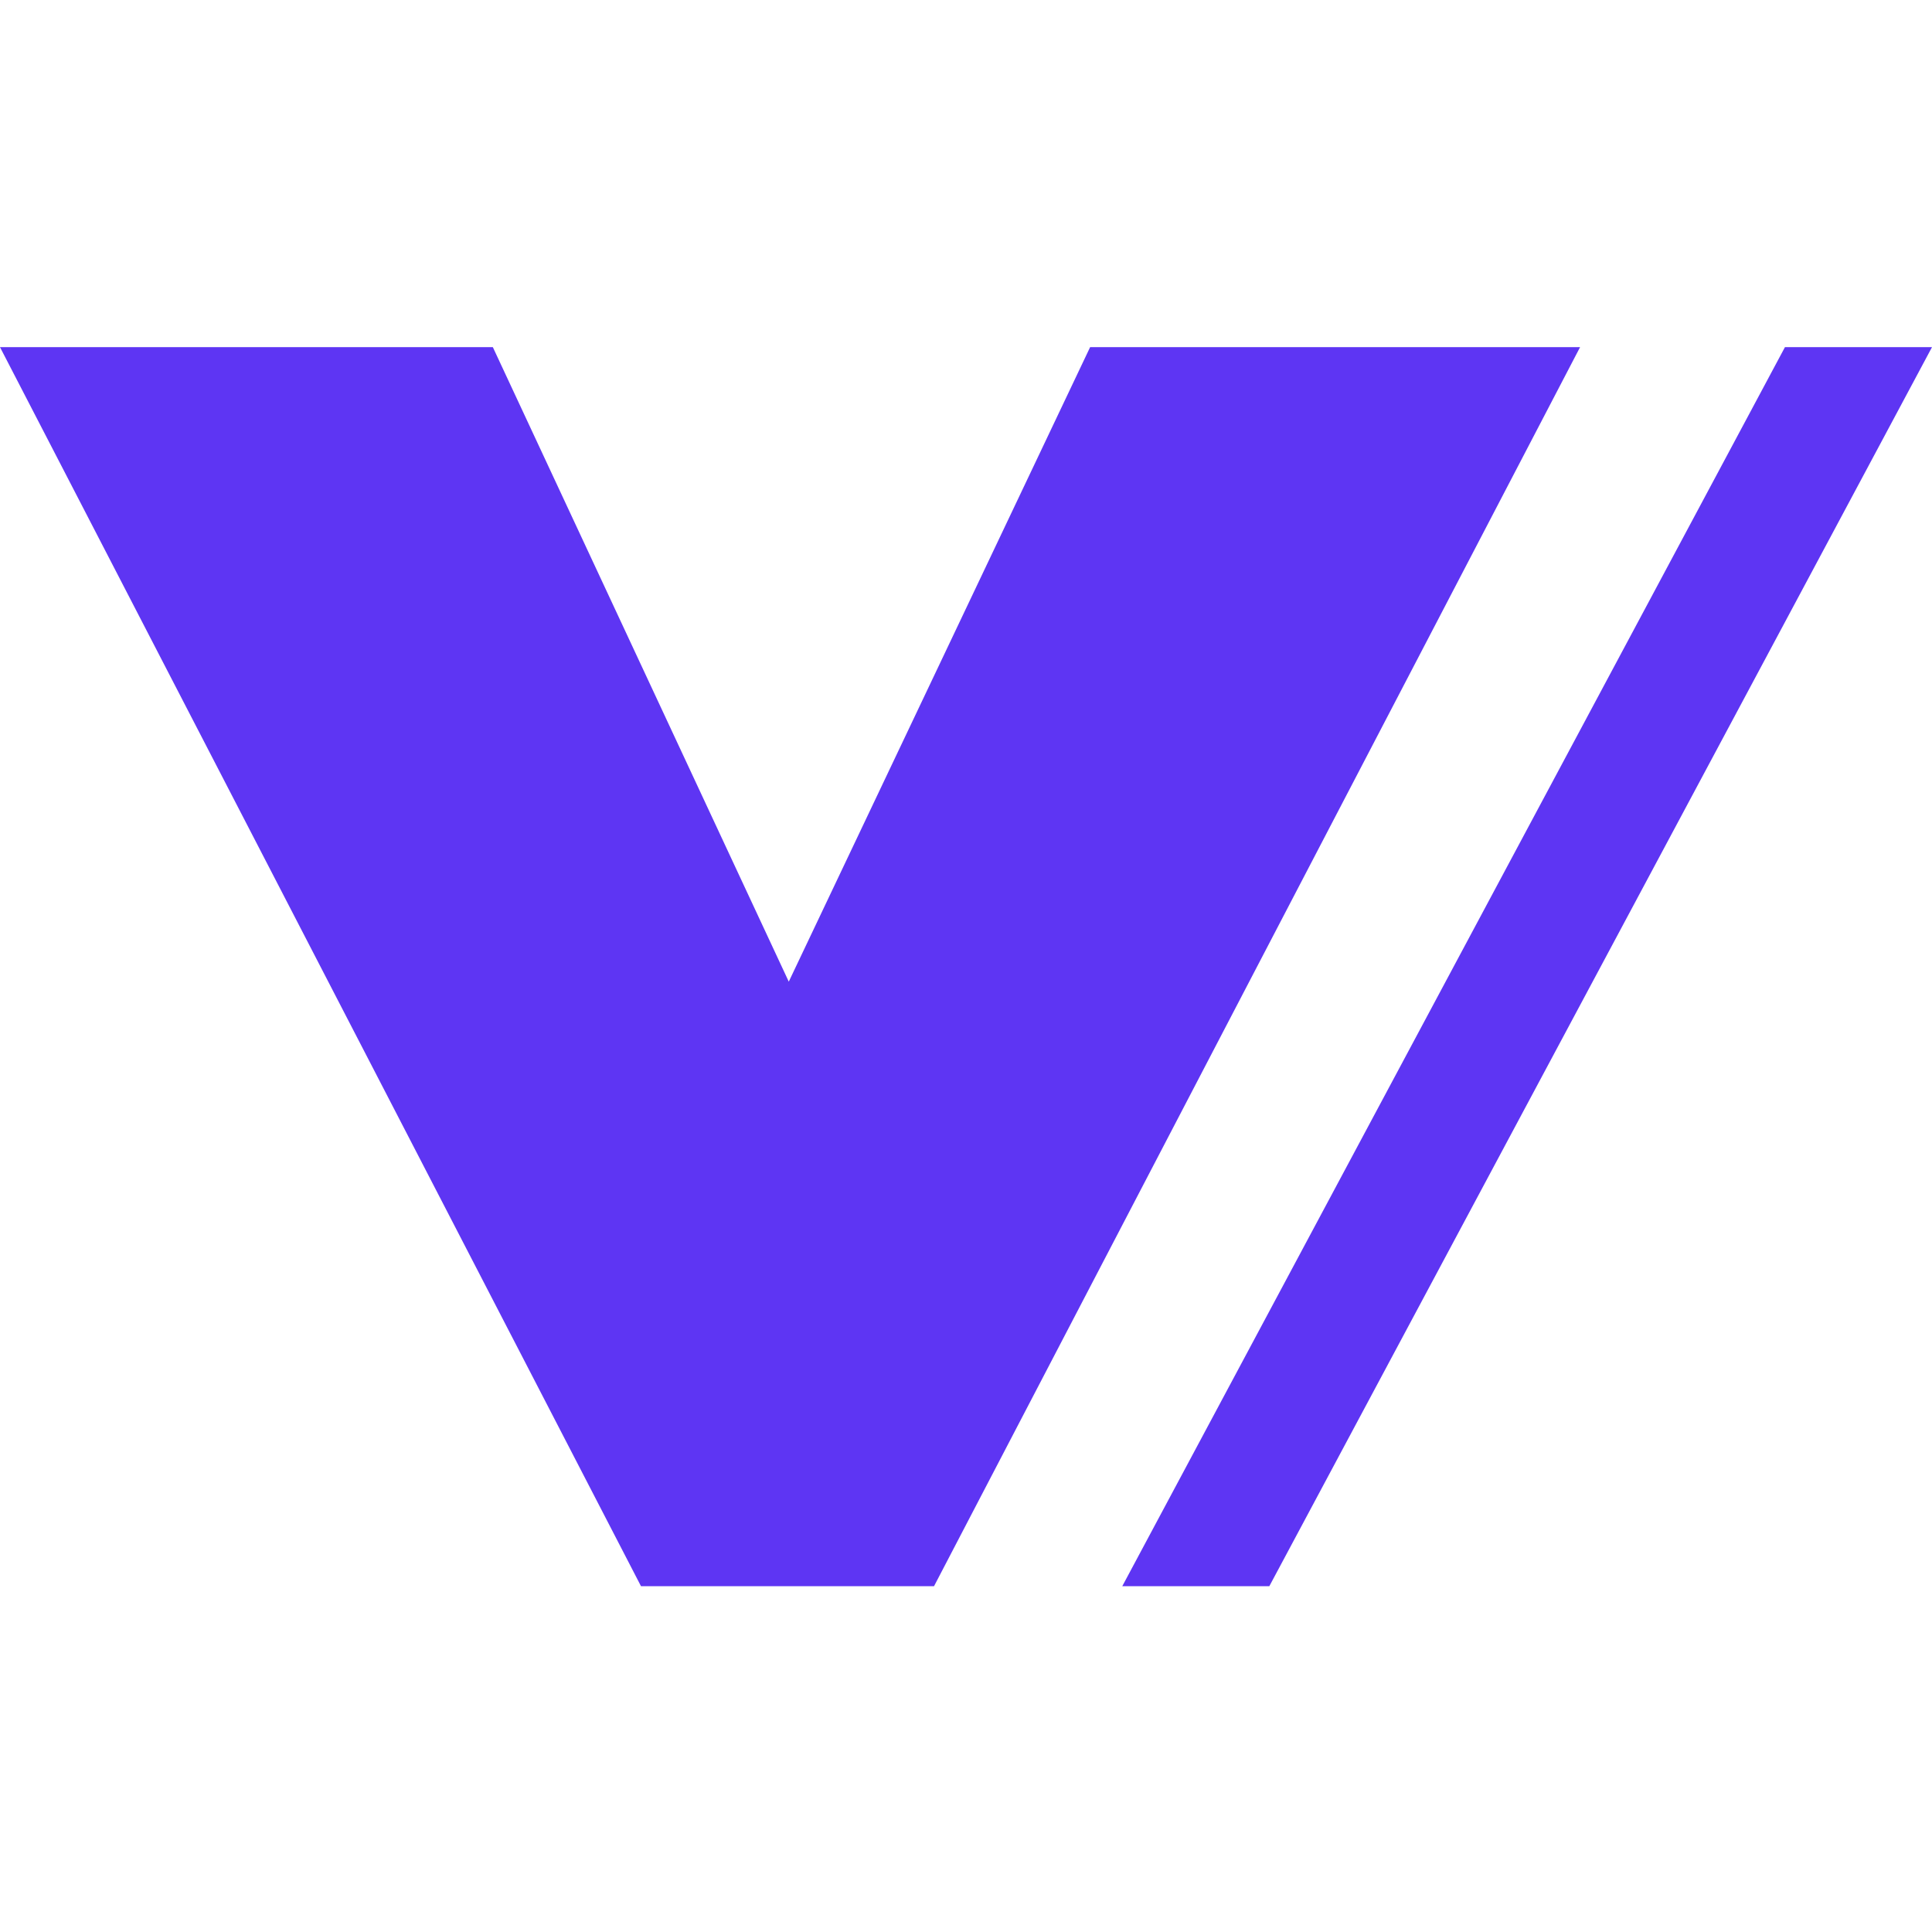 <svg width="512" height="512" viewBox="0 0 512 512" fill="none" xmlns="http://www.w3.org/2000/svg">
<path d="M209.032 260.148L288.892 92H418.735L247.526 420.357H169.869L0 92H130.609L209.032 260.148Z" fill="#5E35F3"/>
<path d="M336.386 420.357L512 92H473.028L297.414 420.357H336.386Z" fill="#5E35F3"/>
</svg>
